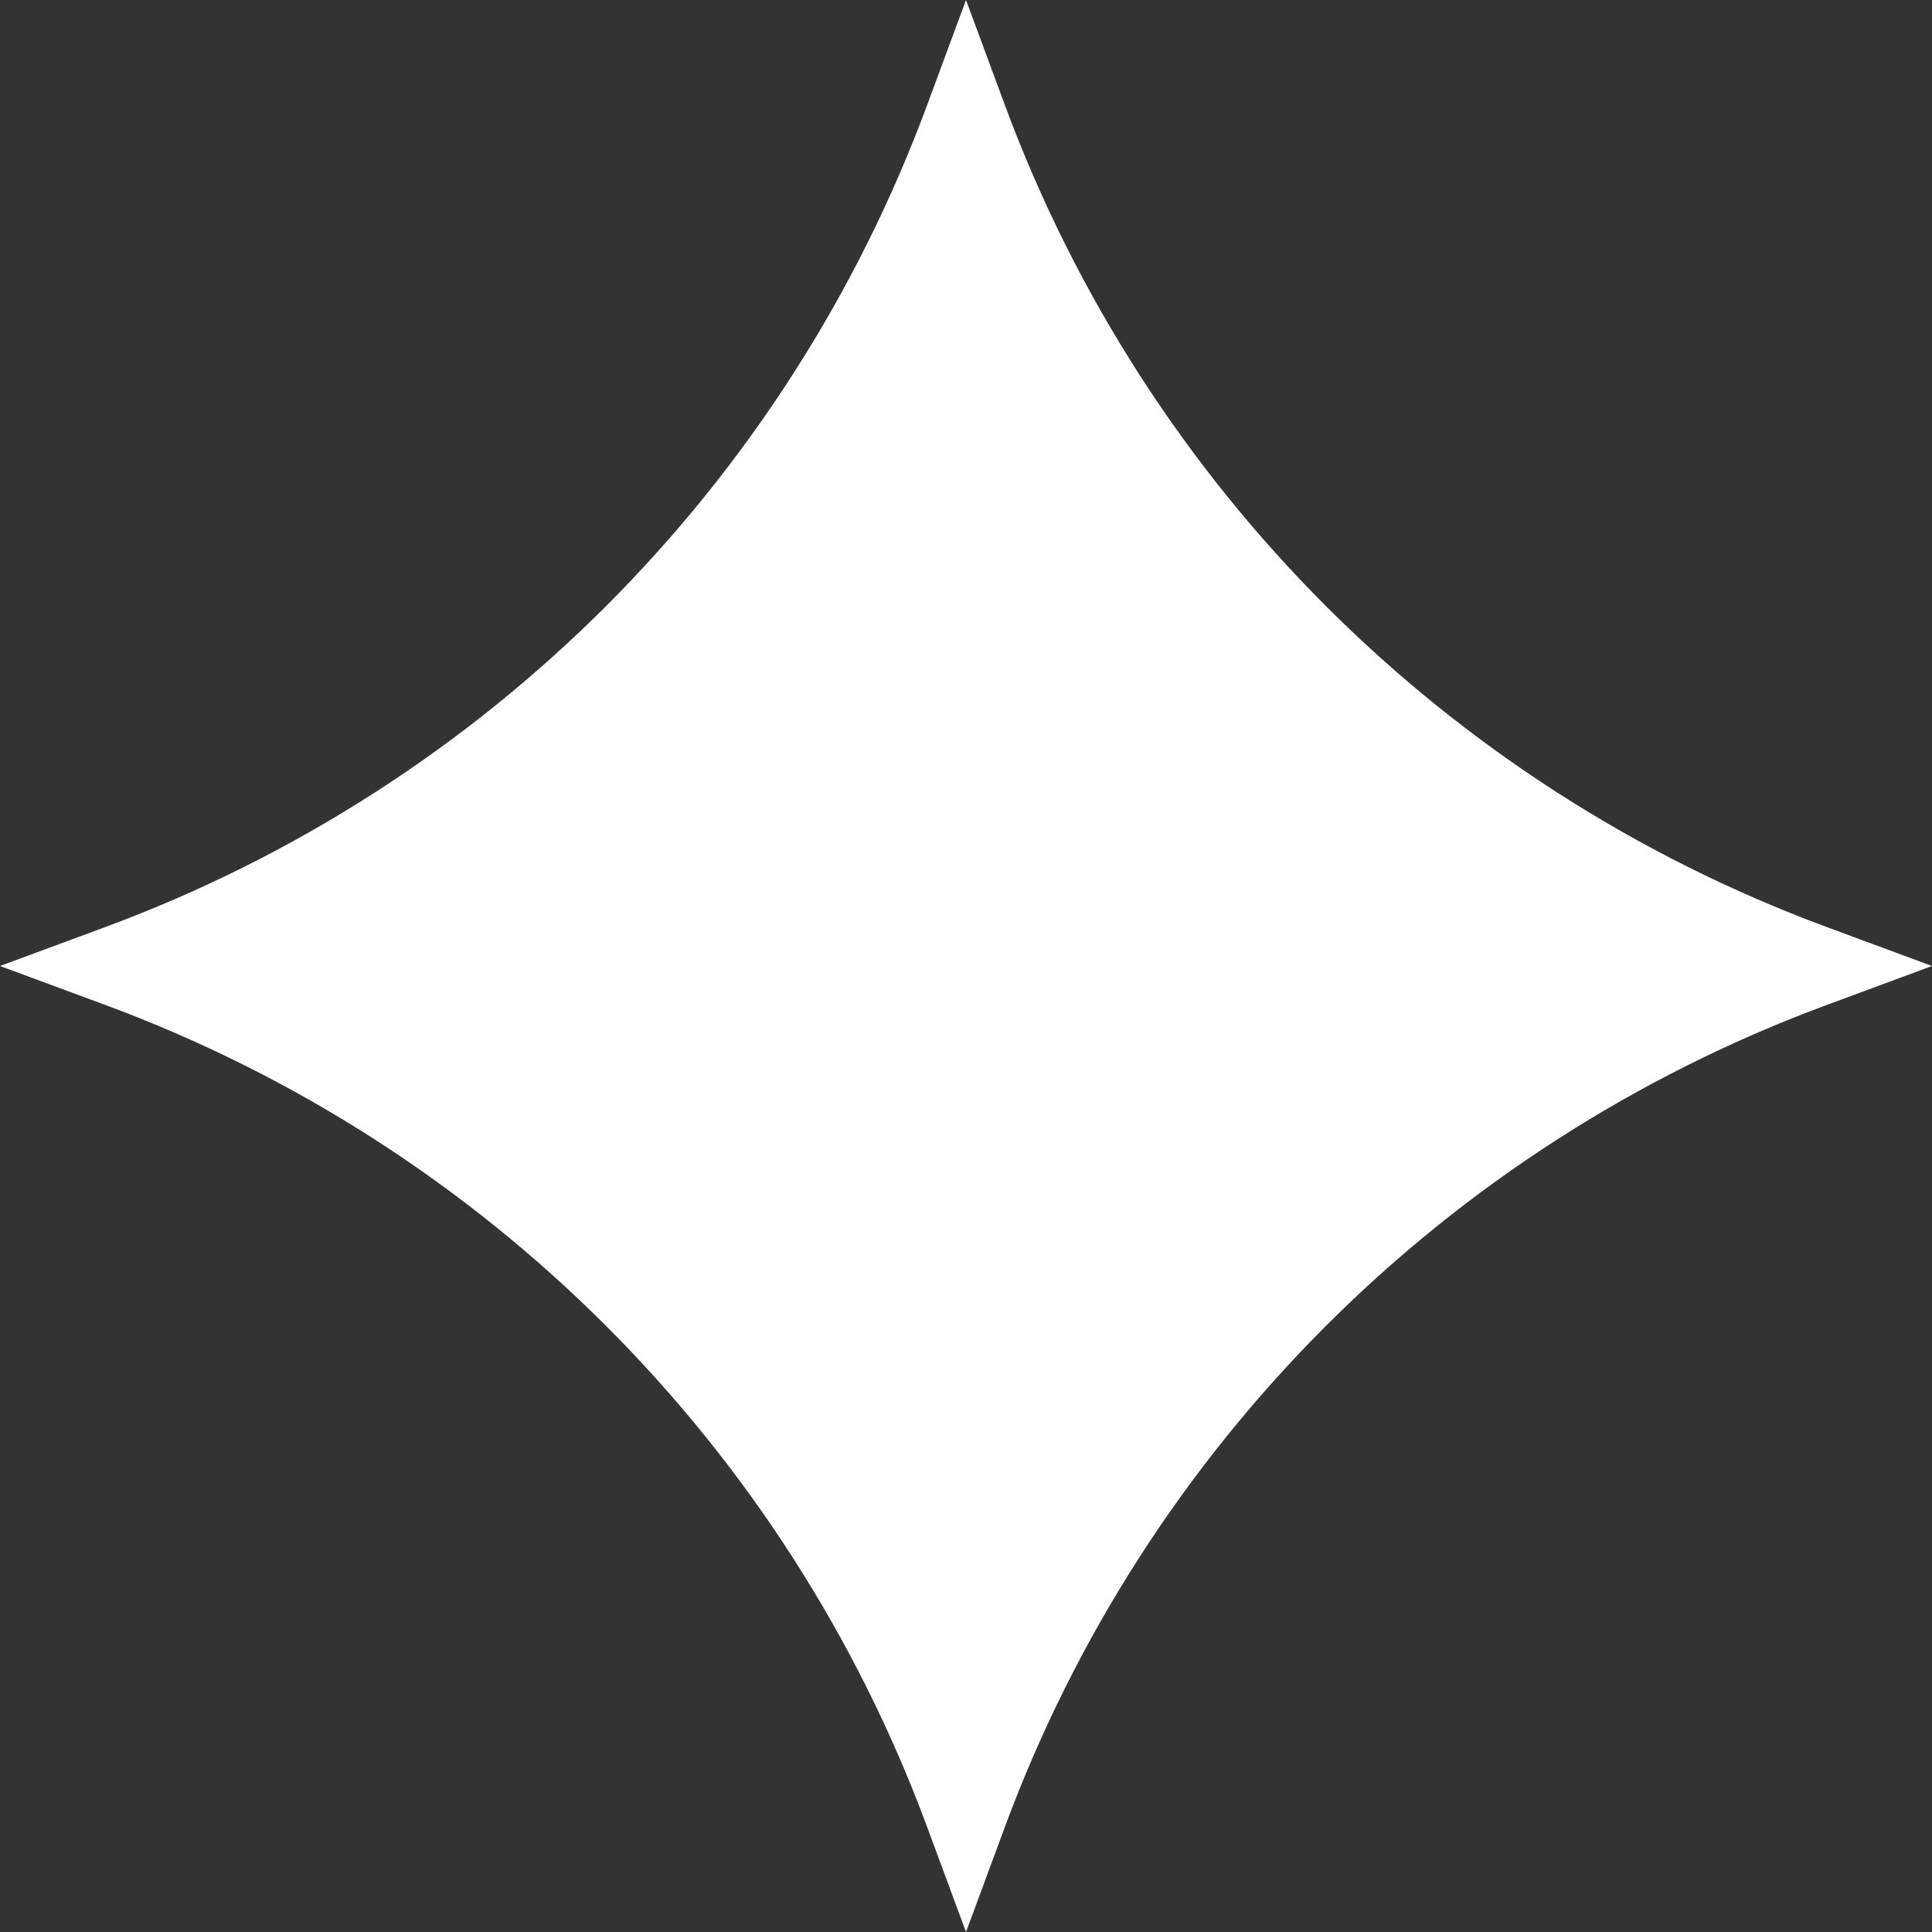 <?xml version="1.0" encoding="UTF-8"?> <svg xmlns="http://www.w3.org/2000/svg" width="100" height="100" viewBox="0 0 100 100" fill="none"><rect x="0" y="0" width="100" height="100" fill="#333333" stroke="none"/><path d="M50 0L52.015 5.446C59.308 25.154 74.846 40.692 94.554 47.985L100 50L94.554 52.015C74.846 59.308 59.308 74.846 52.015 94.554L50 100L47.985 94.554C40.692 74.846 25.154 59.308 5.446 52.015L0 50L5.446 47.985C25.154 40.692 40.692 25.154 47.985 5.446L50 0Z" fill="white"></path></svg> 